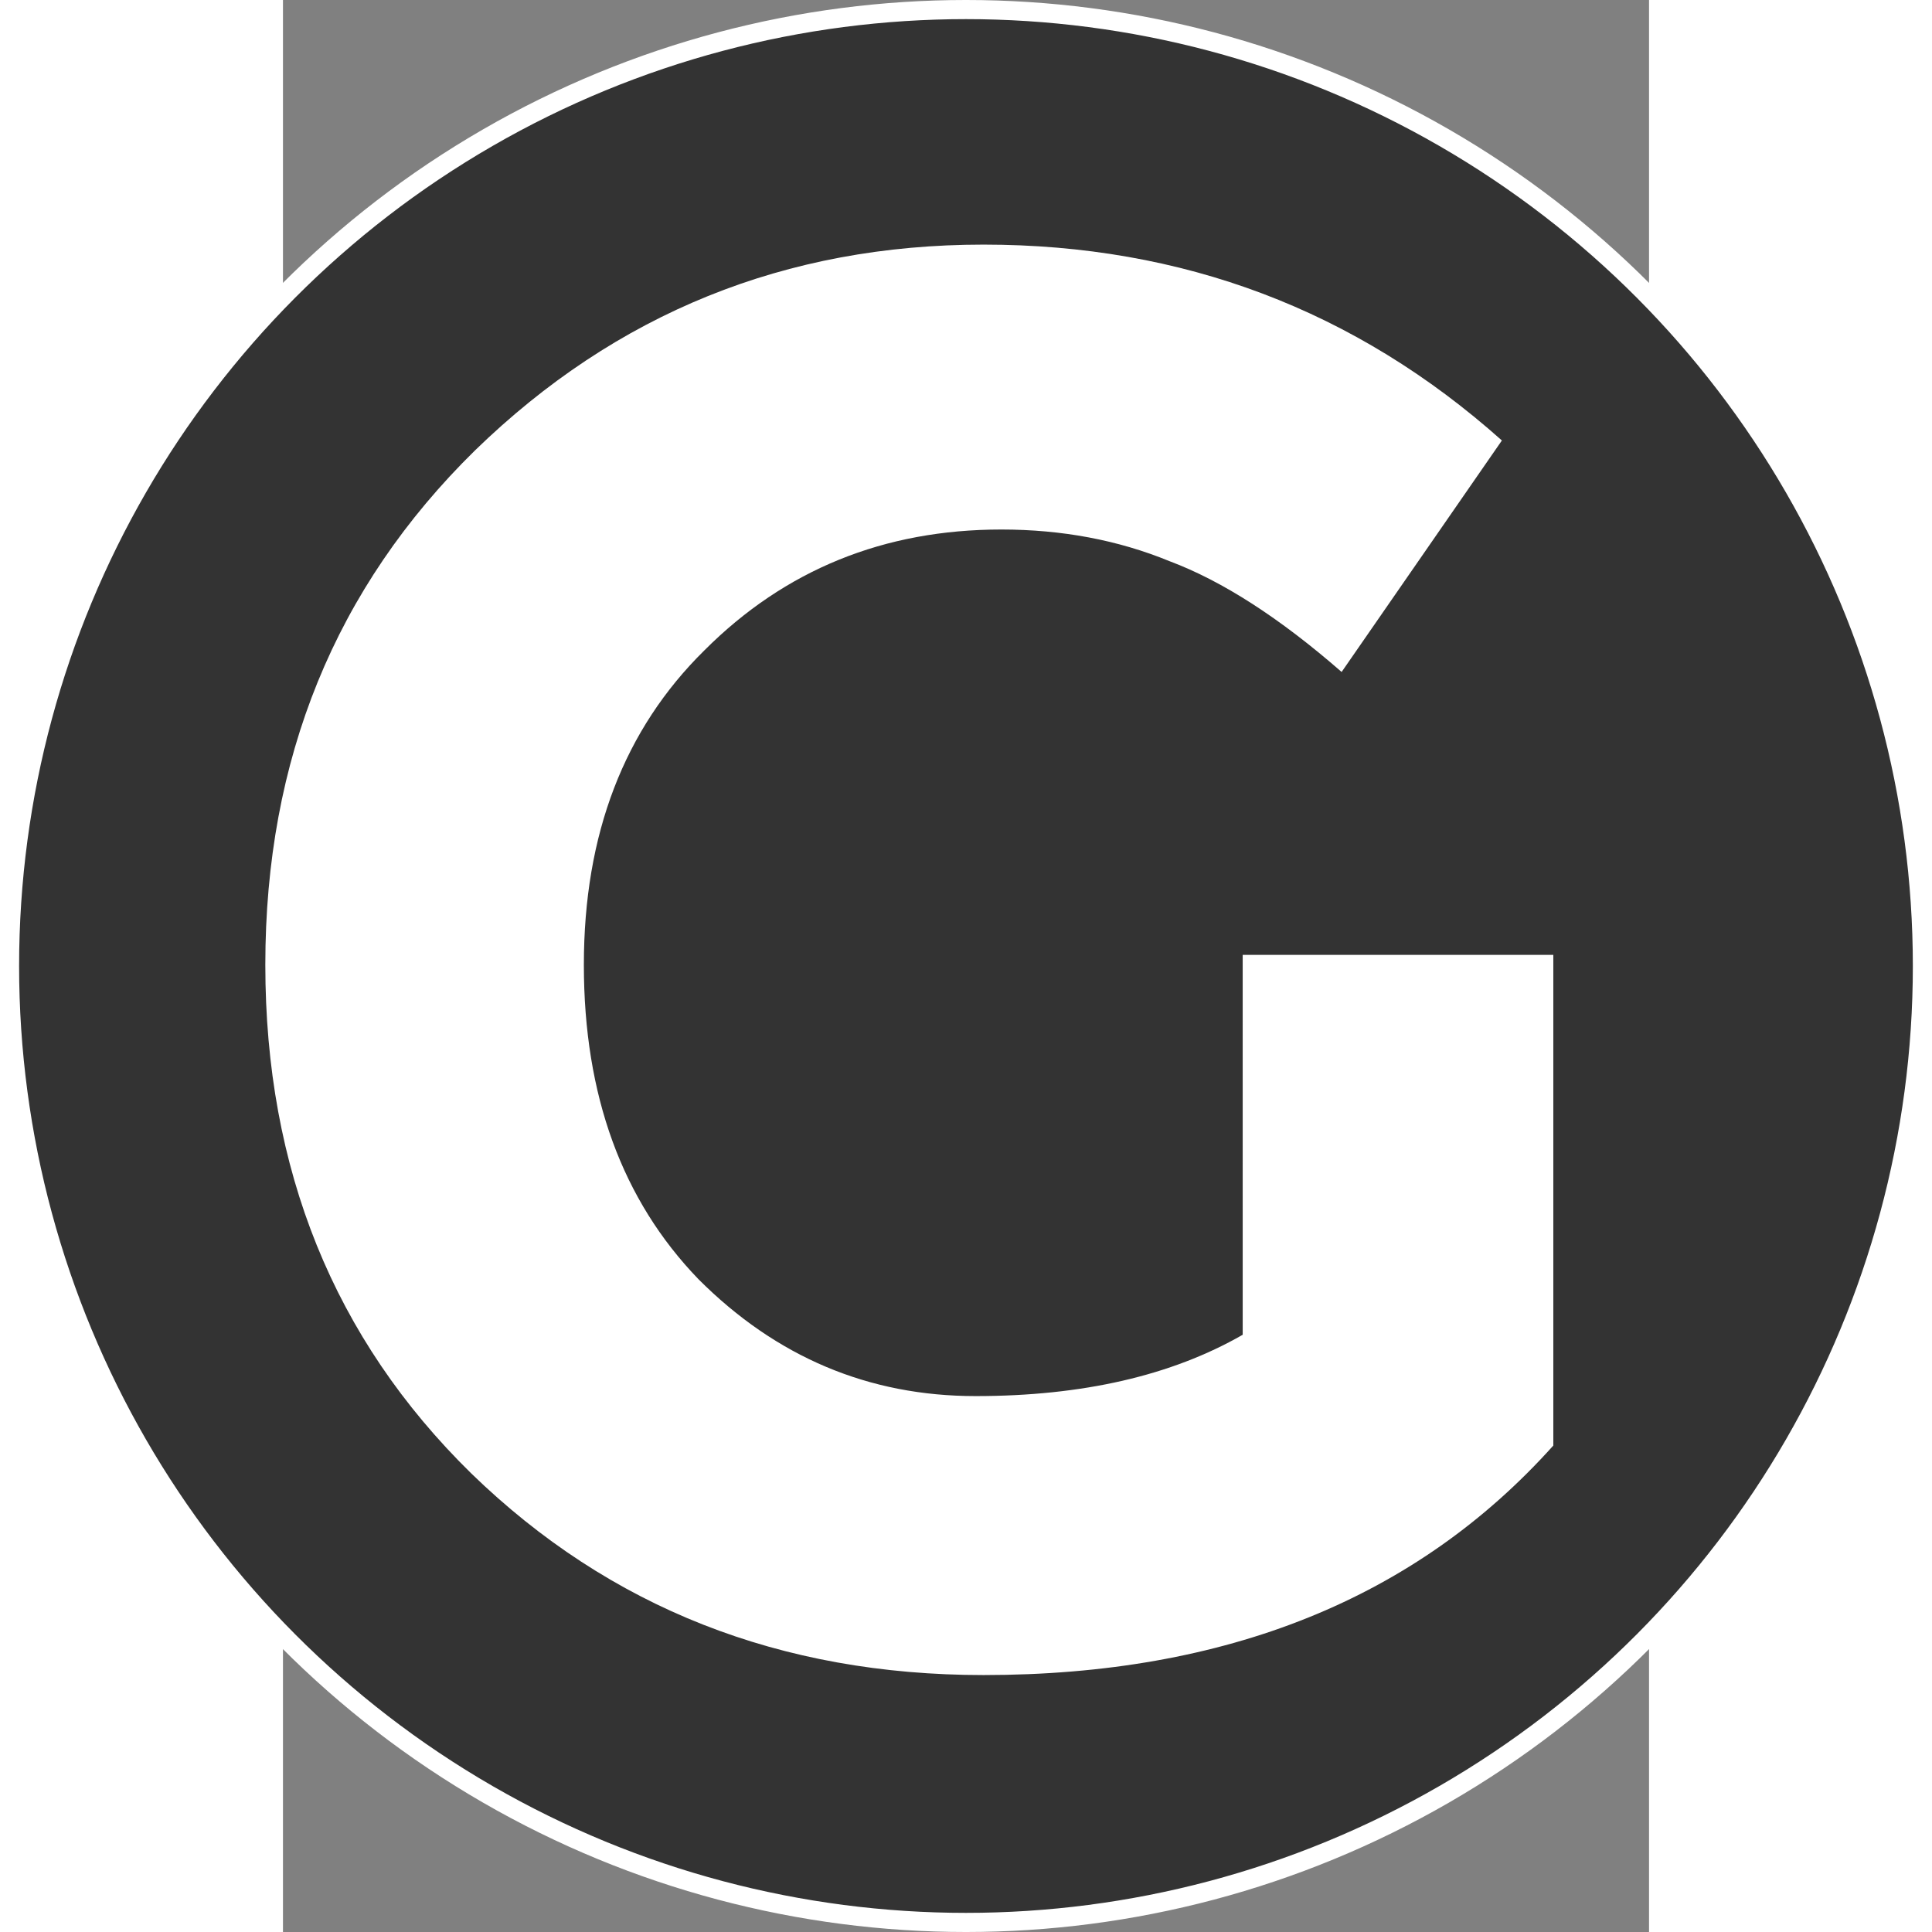 <?xml version="1.0" encoding="UTF-8" standalone="no"?>
<!-- Created with Inkscape (http://www.inkscape.org/) -->

<svg
   xmlns:dc="http://purl.org/dc/elements/1.1/"
   xmlns:cc="http://creativecommons.org/ns#"
   xmlns:rdf="http://www.w3.org/1999/02/22-rdf-syntax-ns#"
   xmlns:svg="http://www.w3.org/2000/svg"
   xmlns="http://www.w3.org/2000/svg"
   xmlns:sodipodi="http://sodipodi.sourceforge.net/DTD/sodipodi-0.dtd"
   xmlns:inkscape="http://www.inkscape.org/namespaces/inkscape"
   width="300"
   height="300"
   viewBox="0 0 210 297"
   version="1.1"
   id="svg8"
   inkscape:version="0.92.3 (2405546, 2018-03-11)"
   sodipodi:docname="logo-g-menu-path.svg">
  <rect x="0" y="0" width="210" height="297" fill="#808080" stroke="none"/>
  <defs
     id="defs2" />
  <sodipodi:namedview
     id="base"
     pagecolor="#ffffff"
     bordercolor="#666666"
     borderopacity="1.0"
     inkscape:pageopacity="0.0"
     inkscape:pageshadow="2"
     inkscape:zoom="1"
     inkscape:cx="234.20138"
     inkscape:cy="120.02432"
     inkscape:document-units="px"
     inkscape:current-layer="layer1"
     showgrid="false"
     showguides="true"
     inkscape:lockguides="false"
     inkscape:guide-bbox="true"
     inkscape:window-width="2560"
     inkscape:window-height="921"
     inkscape:window-x="-8"
     inkscape:window-y="-8"
     inkscape:window-maximized="1">
    <sodipodi:guide
       position="105.445,98.861"
       orientation="1,0"
       id="guide5348"
       inkscape:locked="false" />
    <sodipodi:guide
       position="310.412,148.571"
       orientation="0,1"
       id="guide5350"
       inkscape:locked="false" />
  </sodipodi:namedview>
  <g
     inkscape:label="Ebene 1"
     inkscape:groupmode="layer"
     id="layer1">
    <circle
       style="fill:#333333;fill-opacity:1;stroke:#ffffff;stroke-width:2.941;stroke-linecap:butt;stroke-linejoin:round;stroke-miterlimit:4;stroke-dasharray:none;stroke-opacity:1"
       id="path5342"
       cx="104.996"
       cy="148.5"
       r="147.03" />
    <g
       aria-label="G"
       style="font-style:normal;font-variant:normal;font-weight:bold;font-stretch:normal;font-size:209.101px;line-height:8.25;font-family:Montserrat;-inkscape-font-specification:'Montserrat Bold';letter-spacing:0px;word-spacing:0px;fill:#000000;fill-opacity:1;stroke:none;stroke-width:7.128"
       id="text5346">
      <path
         d="m 147.535,146.791 h 47.751 v 75.429 q -31.631,35.281 -87.594,35.281 -46.839,0 -78.774,-31.023 -31.631,-31.023 -31.631,-78.166 0,-47.447 32.24,-79.078 32.544,-31.631 78.166,-31.631 45.926,0 79.687,30.111 l -24.636,35.585 q -14.295,-12.47 -26.461,-17.032 -11.862,-4.866 -25.853,-4.866 -27.069,0 -45.622,18.553 -18.553,18.249 -18.553,48.359 0,30.111 17.641,48.359 17.945,17.945 42.581,17.945 24.636,0 41.06,-9.429 z"
         style="font-size:304.147px;line-height:1725.087px;fill:#ffffff;fill-opacity:1;stroke-width:7.128"
         id="path817" />
    </g>
  </g>
</svg>
